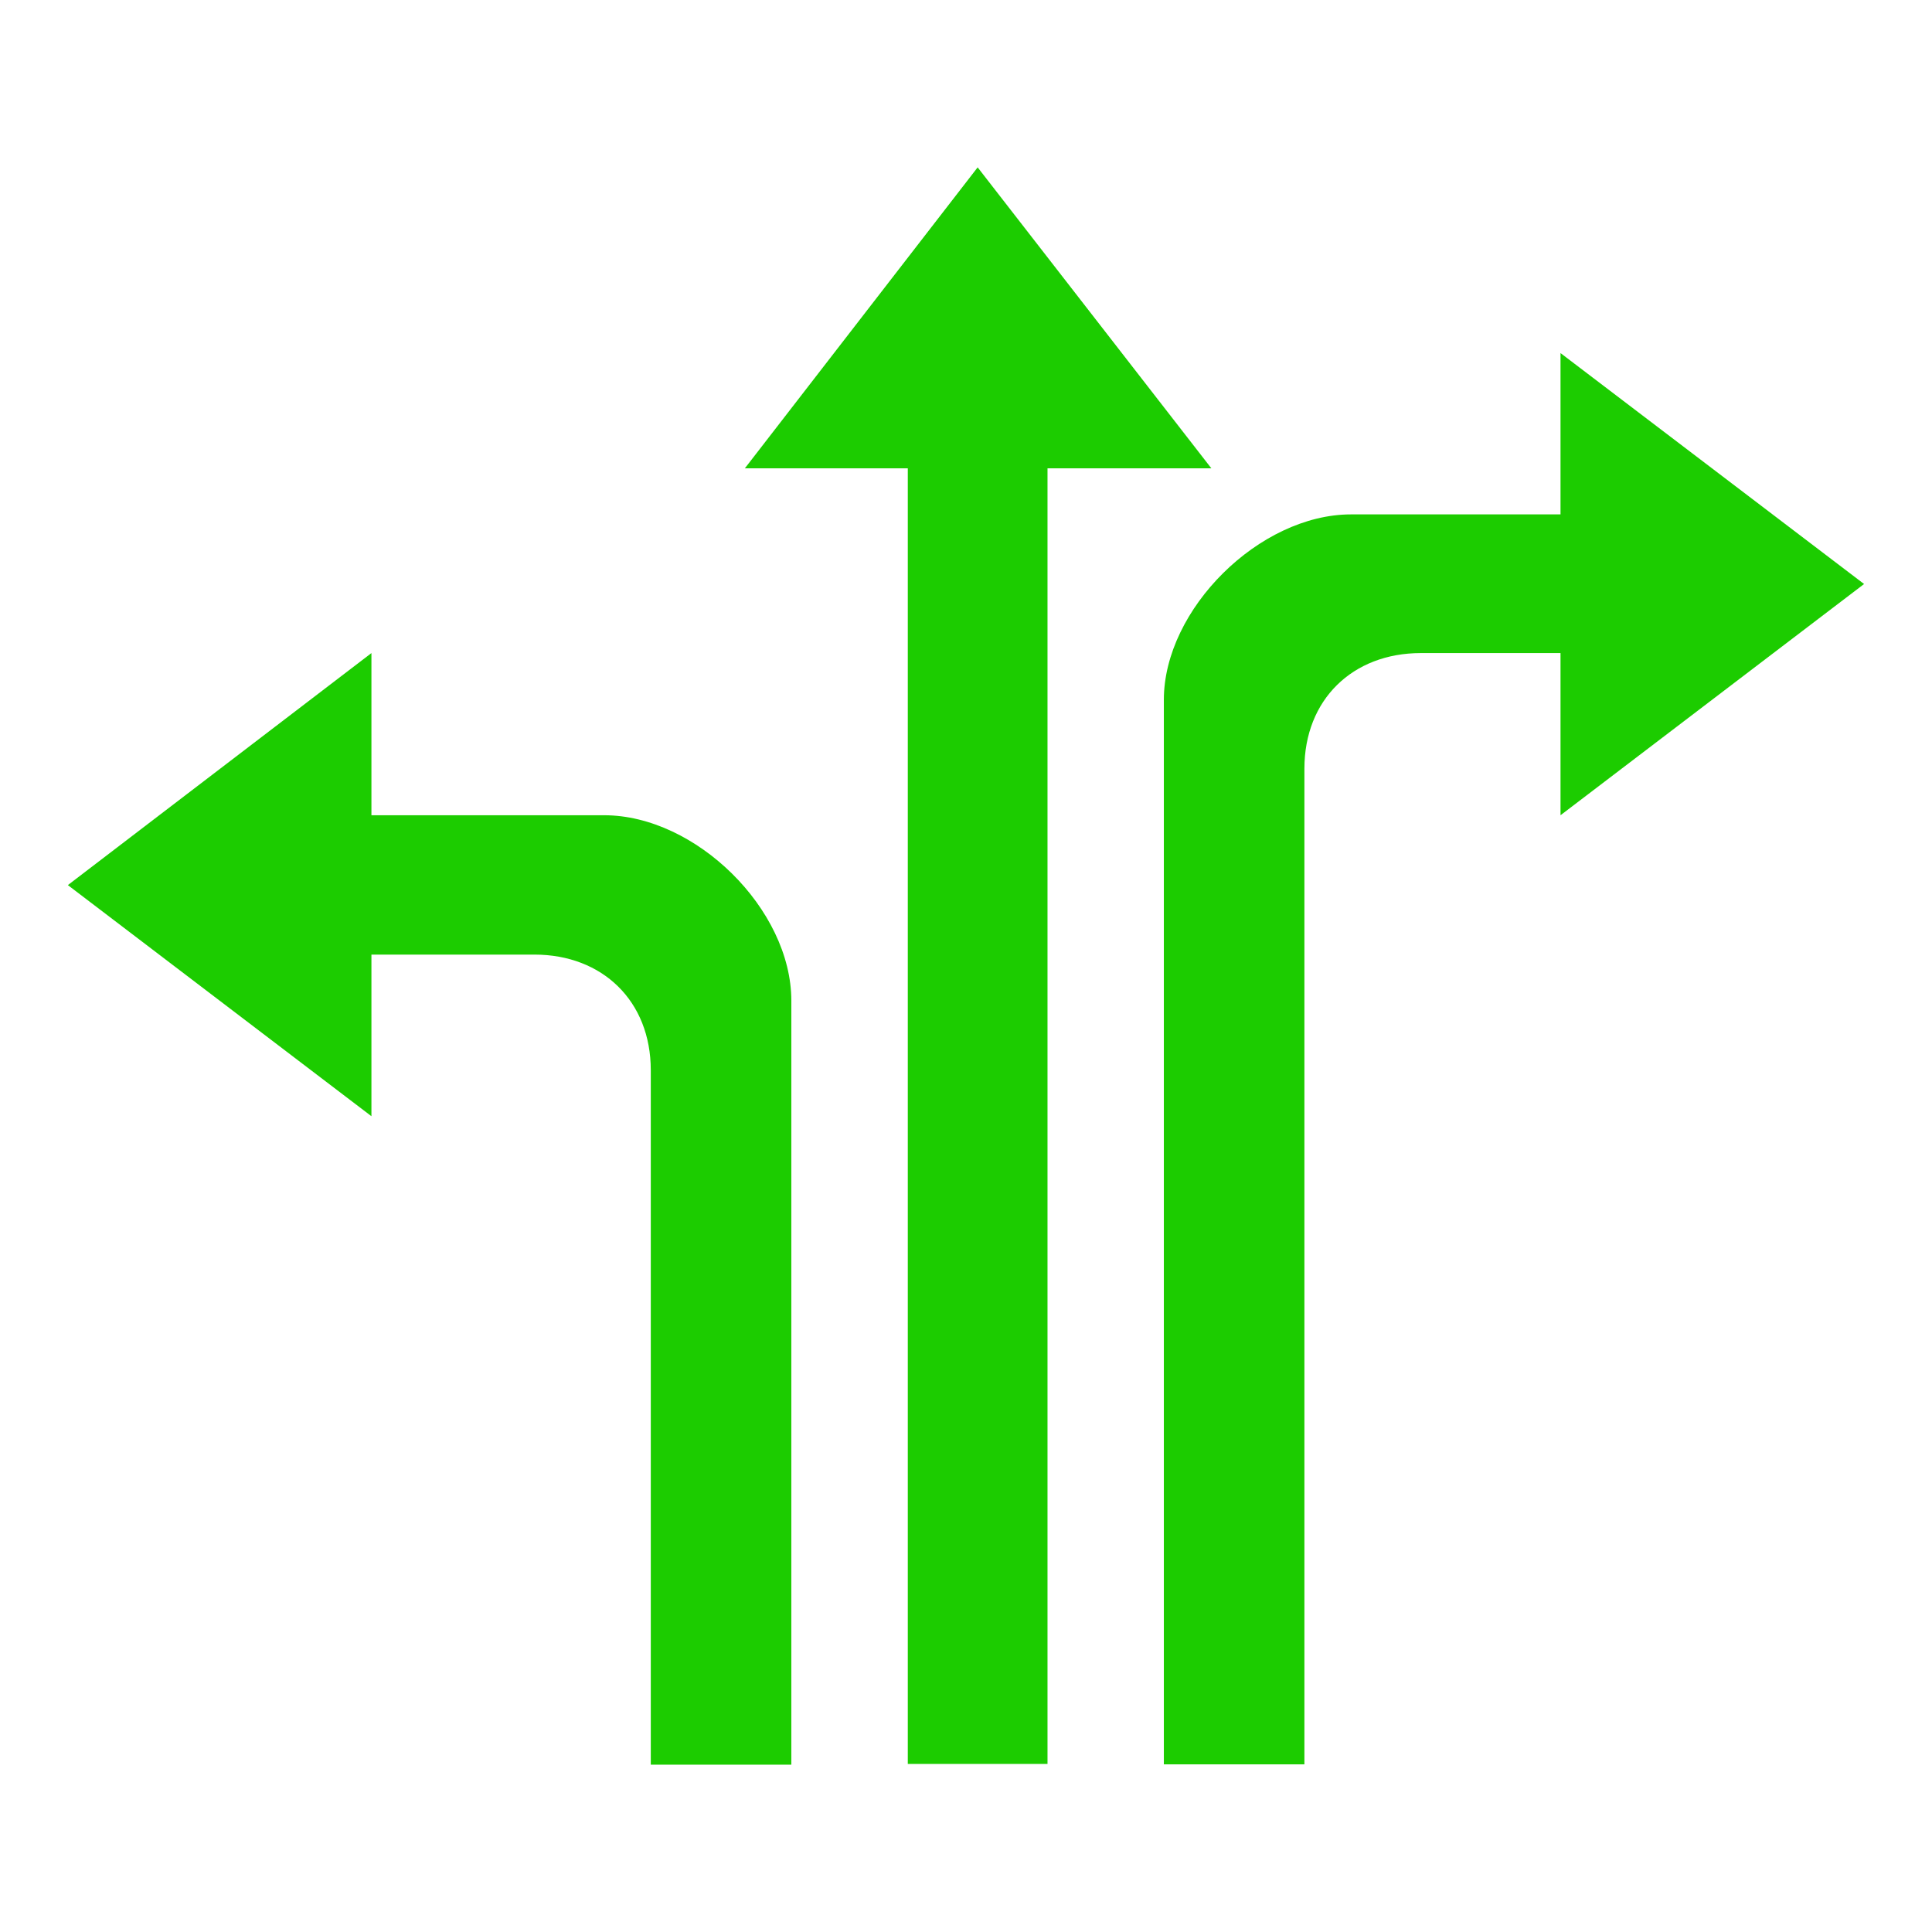 <!-- Generated by IcoMoon.io -->
<svg version="1.1" xmlns="http://www.w3.org/2000/svg" width="32" height="32" viewBox="0 0 32 32">
<title>ico-cdn</title>
<path fill="#1ccc00" d="M20.064 7.757l-3.871-4.985-3.856 4.985h2.699v21.459h2.314v-21.459h2.714z"></path>
<path fill="#1ccc00" d="M10.008 13.503h-3.856v-2.686l-5.028 3.843 5.028 3.828v-2.677h2.699c1.129 0 1.928 0.771 1.928 1.915v11.502h2.328v-12.653c0-1.517-1.585-3.072-3.1-3.072z"></path>
<path fill="#1ccc00" d="M30.875 9.673l-5.028-3.825v2.672h-3.47c-1.515 0-3.1 1.57-3.1 3.072v17.631h2.328v-16.491c0-1.144 0.799-1.915 1.928-1.915h2.314v2.686z"></path>
</svg>